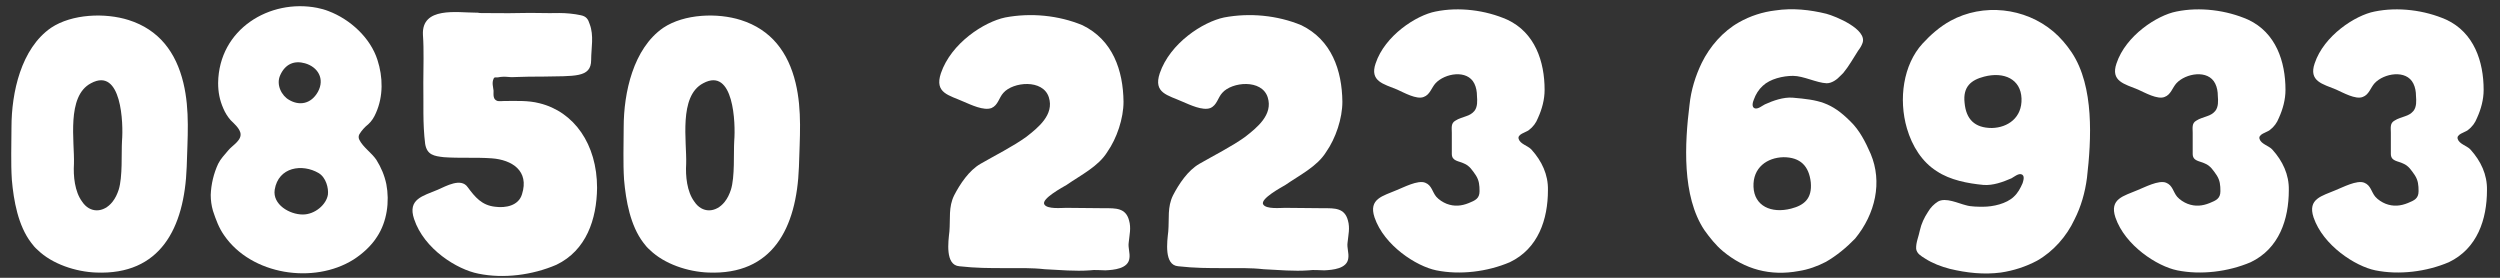 <?xml version="1.0" encoding="UTF-8"?>
<svg width="171px" height="19px" viewBox="0 0 171 19" version="1.1" xmlns="http://www.w3.org/2000/svg" xmlns:xlink="http://www.w3.org/1999/xlink">
    <rect x="0" y="0" width="171" height="19" fill="#333333" stroke="none"/>
    <title>48063DF2-C27C-4D48-B3F8-09827AEEFBEE</title>
    <g id="Page-1" stroke="none" stroke-width="1" fill="none" fill-rule="evenodd">
        <g id="Nudo-Home-Bardak" transform="translate(-329, -2987)" fill="#FFFFFF" fill-rule="nonzero">
            <g id="Group-8" transform="translate(329.768, 2987.424)">
                <path d="M11.775,5.246 C11.269,3.147 10.106,1.605 8.033,0.947 C6.44,0.441 4.164,0.517 2.722,1.478 C0.674,2.894 0.017,5.903 0.017,8.28 C0.017,9.494 -0.034,10.683 0.042,11.871 C0.168,13.313 0.472,15.007 1.357,16.17 C1.483,16.347 1.635,16.524 1.812,16.676 C2.798,17.637 4.417,18.168 5.807,18.218 C10.182,18.395 11.851,15.209 12.003,10.986 C12.053,9.039 12.23,7.142 11.775,5.246 Z M7.577,9.216 C7.527,10.051 7.628,11.669 7.35,12.554 C7.249,12.857 7.122,13.136 6.92,13.388 C6.313,14.147 5.377,14.172 4.846,13.363 C4.341,12.68 4.24,11.618 4.29,10.784 C4.341,9.267 3.759,6.156 5.453,5.271 C7.552,4.133 7.679,8.028 7.577,9.216 Z" id="Shape"></path>
                <path d="M23.812,8.761 C23.964,8.508 24.191,8.255 24.419,8.078 C24.646,7.876 24.823,7.598 24.95,7.294 C25.456,6.156 25.43,4.841 25.051,3.678 C24.571,2.161 23.18,0.896 21.713,0.34 C21.46,0.239 21.182,0.163 20.929,0.113 C17.692,-0.52 14.203,1.554 14.152,5.246 C14.152,5.878 14.253,6.409 14.506,6.991 C14.633,7.294 14.81,7.572 15.012,7.8 C15.24,8.028 15.568,8.306 15.669,8.634 C15.821,9.165 15.113,9.519 14.835,9.873 C14.582,10.177 14.329,10.43 14.152,10.784 C13.849,11.441 13.672,12.175 13.646,12.908 C13.646,13.287 13.697,13.641 13.798,13.995 C14,14.602 14.203,15.159 14.557,15.664 C16.428,18.395 20.702,19.028 23.407,17.333 C24.04,16.929 24.646,16.372 25.026,15.765 C25.708,14.729 25.885,13.363 25.658,12.175 C25.531,11.568 25.304,11.037 24.975,10.506 C24.646,10.025 24.065,9.646 23.812,9.14 C23.736,8.988 23.761,8.862 23.812,8.761 Z M18.4,4.715 C18.754,3.931 19.387,3.703 20.095,3.906 C20.98,4.159 21.46,4.968 20.98,5.853 C20.499,6.713 19.69,6.814 19.007,6.409 C18.502,6.131 18.097,5.372 18.4,4.715 Z M21.662,12.883 C21.561,13.565 20.777,14.248 19.943,14.248 C19.033,14.248 17.869,13.565 18.021,12.554 C18.274,10.986 19.918,10.759 21.03,11.416 C21.536,11.719 21.713,12.453 21.662,12.883 Z" id="Shape"></path>
                <path d="M36.127,6.637 C35.343,6.434 34.508,6.485 33.699,6.485 C33.573,6.485 33.421,6.51 33.269,6.485 C32.941,6.384 32.991,6.08 32.991,5.777 C32.966,5.524 32.865,5.246 32.991,4.968 C33.042,4.816 33.168,4.892 33.295,4.867 C33.522,4.816 33.775,4.816 34.028,4.841 C34.23,4.867 34.433,4.841 34.635,4.841 C35.166,4.816 35.722,4.816 36.279,4.816 C38.529,4.765 39.667,4.917 39.667,3.678 C39.667,2.869 39.869,2.009 39.566,1.225 C39.465,0.896 39.338,0.694 38.959,0.618 C38.504,0.517 37.948,0.467 37.492,0.467 C36.607,0.492 35.722,0.441 34.837,0.467 C33.826,0.492 32.991,0.467 32.056,0.467 C31.954,0.441 31.853,0.441 31.752,0.441 C30.513,0.441 28.06,0.011 28.161,1.959 C28.237,3.046 28.187,4.133 28.187,5.221 C28.212,6.662 28.136,8.002 28.313,9.418 C28.44,10.177 28.92,10.253 29.603,10.329 C30.69,10.405 31.777,10.329 32.865,10.405 C34.256,10.506 35.444,11.264 34.938,12.857 C34.711,13.641 33.826,13.818 33.092,13.717 C32.182,13.616 31.727,13.06 31.221,12.377 C30.766,11.719 29.754,12.301 29.173,12.554 C28.161,12.984 27.099,13.186 27.554,14.552 C28.237,16.625 30.513,18.016 31.954,18.294 C33.674,18.648 35.646,18.395 37.29,17.687 C39.338,16.701 40.046,14.577 40.072,12.428 C40.072,9.444 38.504,7.218 36.127,6.637 Z" id="Path"></path>
                <path d="M53.651,5.246 C53.145,3.147 51.982,1.605 49.908,0.947 C48.315,0.441 46.04,0.517 44.598,1.478 C42.55,2.894 41.892,5.903 41.892,8.28 C41.892,9.494 41.842,10.683 41.918,11.871 C42.044,13.313 42.348,15.007 43.233,16.17 C43.359,16.347 43.511,16.524 43.688,16.676 C44.674,17.637 46.292,18.168 47.683,18.218 C52.058,18.395 53.727,15.209 53.879,10.986 C53.929,9.039 54.106,7.142 53.651,5.246 Z M49.453,9.216 C49.403,10.051 49.504,11.669 49.226,12.554 C49.125,12.857 48.998,13.136 48.796,13.388 C48.189,14.147 47.253,14.172 46.722,13.363 C46.217,12.68 46.115,11.618 46.166,10.784 C46.217,9.267 45.635,6.156 47.329,5.271 C49.428,4.133 49.554,8.028 49.453,9.216 Z" id="Shape"></path>
                <path d="M76.46,14.653 C76.233,13.793 75.55,13.818 74.791,13.818 C73.931,13.818 73.021,13.793 72.161,13.793 C71.833,13.793 70.872,13.894 70.669,13.565 C70.417,13.186 71.934,12.377 72.187,12.225 C73.173,11.542 74.361,10.961 74.968,9.975 C75.626,9.039 76.081,7.673 76.081,6.536 C76.056,4.386 75.348,2.313 73.274,1.301 C71.63,0.618 69.734,0.441 67.989,0.77 C66.548,1.073 64.297,2.515 63.589,4.588 C63.134,5.954 64.145,6.08 65.157,6.536 C65.637,6.738 66.522,7.168 67.053,6.965 C67.508,6.763 67.559,6.257 67.862,5.929 C68.52,5.17 70.568,4.968 70.973,6.232 C71.352,7.421 70.24,8.306 69.43,8.938 C68.52,9.595 67.256,10.228 66.295,10.784 C65.511,11.239 64.904,12.149 64.499,12.933 C64.095,13.742 64.246,14.526 64.171,15.411 C64.095,16.094 63.867,17.713 64.853,17.788 C65.966,17.915 66.927,17.915 67.938,17.915 C68.899,17.915 69.81,17.89 70.695,17.991 C71.731,18.041 72.768,18.142 73.78,18.067 C74.134,18.016 74.488,18.067 74.842,18.067 C75.398,18.041 76.41,17.965 76.485,17.232 C76.536,16.878 76.384,16.524 76.435,16.17 C76.485,15.639 76.612,15.184 76.46,14.653 Z" id="Path"></path>
                <path d="M91.43,14.653 C91.203,13.793 90.52,13.818 89.761,13.818 C88.902,13.818 87.991,13.793 87.131,13.793 C86.803,13.793 85.842,13.894 85.64,13.565 C85.387,13.186 86.904,12.377 87.157,12.225 C88.143,11.542 89.331,10.961 89.938,9.975 C90.596,9.039 91.051,7.673 91.051,6.536 C91.026,4.386 90.318,2.313 88.244,1.301 C86.6,0.618 84.704,0.441 82.959,0.77 C81.518,1.073 79.267,2.515 78.559,4.588 C78.104,5.954 79.115,6.08 80.127,6.536 C80.607,6.738 81.492,7.168 82.023,6.965 C82.479,6.763 82.529,6.257 82.833,5.929 C83.49,5.17 85.538,4.968 85.943,6.232 C86.322,7.421 85.21,8.306 84.4,8.938 C83.49,9.595 82.226,10.228 81.265,10.784 C80.481,11.239 79.874,12.149 79.469,12.933 C79.065,13.742 79.217,14.526 79.141,15.411 C79.065,16.094 78.837,17.713 79.823,17.788 C80.936,17.915 81.897,17.915 82.908,17.915 C83.869,17.915 84.78,17.89 85.665,17.991 C86.702,18.041 87.738,18.142 88.75,18.067 C89.104,18.016 89.458,18.067 89.812,18.067 C90.368,18.041 91.38,17.965 91.456,17.232 C91.506,16.878 91.354,16.524 91.405,16.17 C91.456,15.639 91.582,15.184 91.43,14.653 Z" id="Path"></path>
                <path d="M103.948,9.772 C103.72,9.545 103.214,9.418 103.113,9.09 C102.987,8.761 103.594,8.634 103.796,8.483 C104.099,8.255 104.302,7.977 104.428,7.648 C104.706,7.041 104.883,6.384 104.883,5.726 C104.883,3.779 104.226,1.807 102.329,0.922 C100.837,0.264 99.017,0.037 97.423,0.365 C96.108,0.618 93.959,2.009 93.327,3.906 C92.897,5.145 93.883,5.322 94.794,5.701 C95.249,5.903 96.134,6.409 96.614,6.207 C97.044,6.055 97.145,5.575 97.423,5.271 C98.056,4.588 99.598,4.31 100.079,5.296 C100.205,5.549 100.256,5.853 100.256,6.131 C100.281,6.46 100.306,6.89 100.079,7.168 C99.927,7.345 99.75,7.446 99.522,7.522 C99.269,7.623 99.017,7.673 98.789,7.825 C98.46,8.002 98.536,8.331 98.536,8.66 C98.536,9.14 98.536,9.621 98.536,10.101 C98.536,10.607 99.017,10.582 99.371,10.759 C99.75,10.91 99.952,11.239 100.18,11.568 C100.407,11.922 100.433,12.251 100.433,12.655 C100.433,13.161 100.129,13.287 99.699,13.464 C99.194,13.667 98.713,13.717 98.182,13.515 C97.929,13.414 97.651,13.237 97.474,13.034 C97.196,12.706 97.171,12.251 96.715,12.073 C96.21,11.871 95.223,12.402 94.768,12.579 C93.833,12.984 92.821,13.161 93.251,14.451 C93.908,16.372 96.108,17.788 97.474,18.067 C99.092,18.395 100.964,18.168 102.506,17.51 C104.453,16.575 105.111,14.577 105.111,12.579 C105.136,11.517 104.681,10.582 103.998,9.823 C103.973,9.798 103.948,9.772 103.948,9.772 Z" id="Path"></path>
                <path d="M127.187,10.101 C126.833,9.292 126.428,8.483 125.796,7.876 C124.481,6.561 123.621,6.409 121.851,6.257 C121.219,6.207 120.511,6.46 119.954,6.713 C119.752,6.814 119.499,7.041 119.272,6.991 C119.019,6.915 119.12,6.561 119.196,6.384 C119.322,6.03 119.525,5.701 119.803,5.448 C120.308,4.968 121.194,4.765 121.876,4.765 C122.584,4.765 123.495,5.246 124.177,5.271 C124.531,5.271 124.885,5.018 125.138,4.74 C125.189,4.69 125.265,4.614 125.315,4.563 C125.695,4.108 125.998,3.552 126.327,3.046 C126.479,2.844 126.554,2.717 126.63,2.515 C126.959,1.579 124.81,0.694 124.152,0.517 C123.014,0.239 121.851,0.113 120.662,0.29 C119.803,0.391 118.943,0.669 118.184,1.099 C117.097,1.706 116.187,2.742 115.63,3.88 C115.2,4.765 114.897,5.752 114.796,6.738 C114.467,9.368 114.265,12.984 115.807,15.31 C116.187,15.841 116.591,16.347 117.072,16.752 C118.589,18.016 120.334,18.471 122.256,18.117 C122.913,18.016 123.545,17.788 124.127,17.485 C124.835,17.08 125.543,16.499 126.125,15.892 C127.515,14.198 127.996,12.023 127.187,10.101 Z M121.75,13.844 C120.384,14.198 119.221,13.667 119.171,12.352 C119.12,11.037 120.106,10.354 121.219,10.329 C122.382,10.329 122.964,10.936 123.09,12.048 C123.191,13.161 122.635,13.616 121.75,13.844 Z" id="Shape"></path>
                <path d="M129.665,8.356 C130.019,9.57 130.702,10.657 131.713,11.29 C132.623,11.896 133.837,12.124 134.899,12.225 C135.557,12.276 136.24,12.023 136.821,11.77 C136.998,11.669 137.276,11.441 137.479,11.492 C137.757,11.568 137.63,11.922 137.58,12.099 C137.428,12.453 137.251,12.782 136.973,13.034 C136.467,13.515 135.557,13.717 134.874,13.717 C134.545,13.717 134.04,13.717 133.711,13.616 C133.18,13.49 132.32,13.06 131.789,13.363 C131.511,13.54 131.283,13.768 131.106,14.071 C130.853,14.451 130.651,14.88 130.55,15.336 C130.474,15.74 130.272,16.17 130.297,16.6 C130.348,16.929 130.626,17.08 130.904,17.257 C131.41,17.586 132.017,17.814 132.598,17.965 C133.761,18.244 134.925,18.37 136.088,18.218 C136.948,18.092 137.807,17.814 138.566,17.409 C139.679,16.777 140.589,15.74 141.12,14.602 C141.575,13.717 141.853,12.731 141.98,11.745 C142.283,9.115 142.485,5.499 140.943,3.172 C140.589,2.641 140.159,2.136 139.679,1.731 C137.731,0.087 134.874,-0.216 132.649,0.998 C131.915,1.402 131.283,1.959 130.727,2.565 C129.412,4.007 129.083,6.359 129.665,8.356 Z M134.95,4.816 C136.315,4.462 137.453,4.993 137.504,6.308 C137.554,7.623 136.568,8.306 135.481,8.331 C134.292,8.331 133.711,7.724 133.61,6.611 C133.483,5.499 134.065,5.044 134.95,4.816 Z" id="Shape"></path>
                <path d="M154.623,9.772 C154.396,9.545 153.89,9.418 153.789,9.09 C153.662,8.761 154.269,8.634 154.472,8.483 C154.775,8.255 154.977,7.977 155.104,7.648 C155.382,7.041 155.559,6.384 155.559,5.726 C155.559,3.779 154.902,1.807 153.005,0.922 C151.513,0.264 149.692,0.037 148.099,0.365 C146.784,0.618 144.635,2.009 144.003,3.906 C143.573,5.145 144.559,5.322 145.469,5.701 C145.925,5.903 146.81,6.409 147.29,6.207 C147.72,6.055 147.821,5.575 148.099,5.271 C148.731,4.588 150.274,4.31 150.754,5.296 C150.881,5.549 150.931,5.853 150.931,6.131 C150.957,6.46 150.982,6.89 150.754,7.168 C150.603,7.345 150.426,7.446 150.198,7.522 C149.945,7.623 149.692,7.673 149.465,7.825 C149.136,8.002 149.212,8.331 149.212,8.66 C149.212,9.14 149.212,9.621 149.212,10.101 C149.212,10.607 149.692,10.582 150.046,10.759 C150.426,10.91 150.628,11.239 150.856,11.568 C151.083,11.922 151.108,12.251 151.108,12.655 C151.108,13.161 150.805,13.287 150.375,13.464 C149.869,13.667 149.389,13.717 148.858,13.515 C148.605,13.414 148.327,13.237 148.15,13.034 C147.872,12.706 147.846,12.251 147.391,12.073 C146.885,11.871 145.899,12.402 145.444,12.579 C144.508,12.984 143.497,13.161 143.927,14.451 C144.584,16.372 146.784,17.788 148.15,18.067 C149.768,18.395 151.64,18.168 153.182,17.51 C155.129,16.575 155.787,14.577 155.787,12.579 C155.812,11.517 155.357,10.582 154.674,9.823 C154.649,9.798 154.623,9.772 154.623,9.772 Z" id="Path"></path>
                <path d="M168.177,9.772 C167.95,9.545 167.444,9.418 167.343,9.09 C167.217,8.761 167.823,8.634 168.026,8.483 C168.329,8.255 168.531,7.977 168.658,7.648 C168.936,7.041 169.113,6.384 169.113,5.726 C169.113,3.779 168.456,1.807 166.559,0.922 C165.067,0.264 163.246,0.037 161.653,0.365 C160.338,0.618 158.189,2.009 157.557,3.906 C157.127,5.145 158.113,5.322 159.023,5.701 C159.479,5.903 160.364,6.409 160.844,6.207 C161.274,6.055 161.375,5.575 161.653,5.271 C162.285,4.588 163.828,4.31 164.308,5.296 C164.435,5.549 164.485,5.853 164.485,6.131 C164.511,6.46 164.536,6.89 164.308,7.168 C164.157,7.345 163.98,7.446 163.752,7.522 C163.499,7.623 163.246,7.673 163.019,7.825 C162.69,8.002 162.766,8.331 162.766,8.66 C162.766,9.14 162.766,9.621 162.766,10.101 C162.766,10.607 163.246,10.582 163.6,10.759 C163.98,10.91 164.182,11.239 164.41,11.568 C164.637,11.922 164.662,12.251 164.662,12.655 C164.662,13.161 164.359,13.287 163.929,13.464 C163.423,13.667 162.943,13.717 162.412,13.515 C162.159,13.414 161.881,13.237 161.704,13.034 C161.426,12.706 161.4,12.251 160.945,12.073 C160.44,11.871 159.453,12.402 158.998,12.579 C158.062,12.984 157.051,13.161 157.481,14.451 C158.138,16.372 160.338,17.788 161.704,18.067 C163.322,18.395 165.194,18.168 166.736,17.51 C168.683,16.575 169.341,14.577 169.341,12.579 C169.366,11.517 168.911,10.582 168.228,9.823 C168.203,9.798 168.177,9.772 168.177,9.772 Z" id="Path"></path>
            </g>
        </g>
    </g>
</svg>
